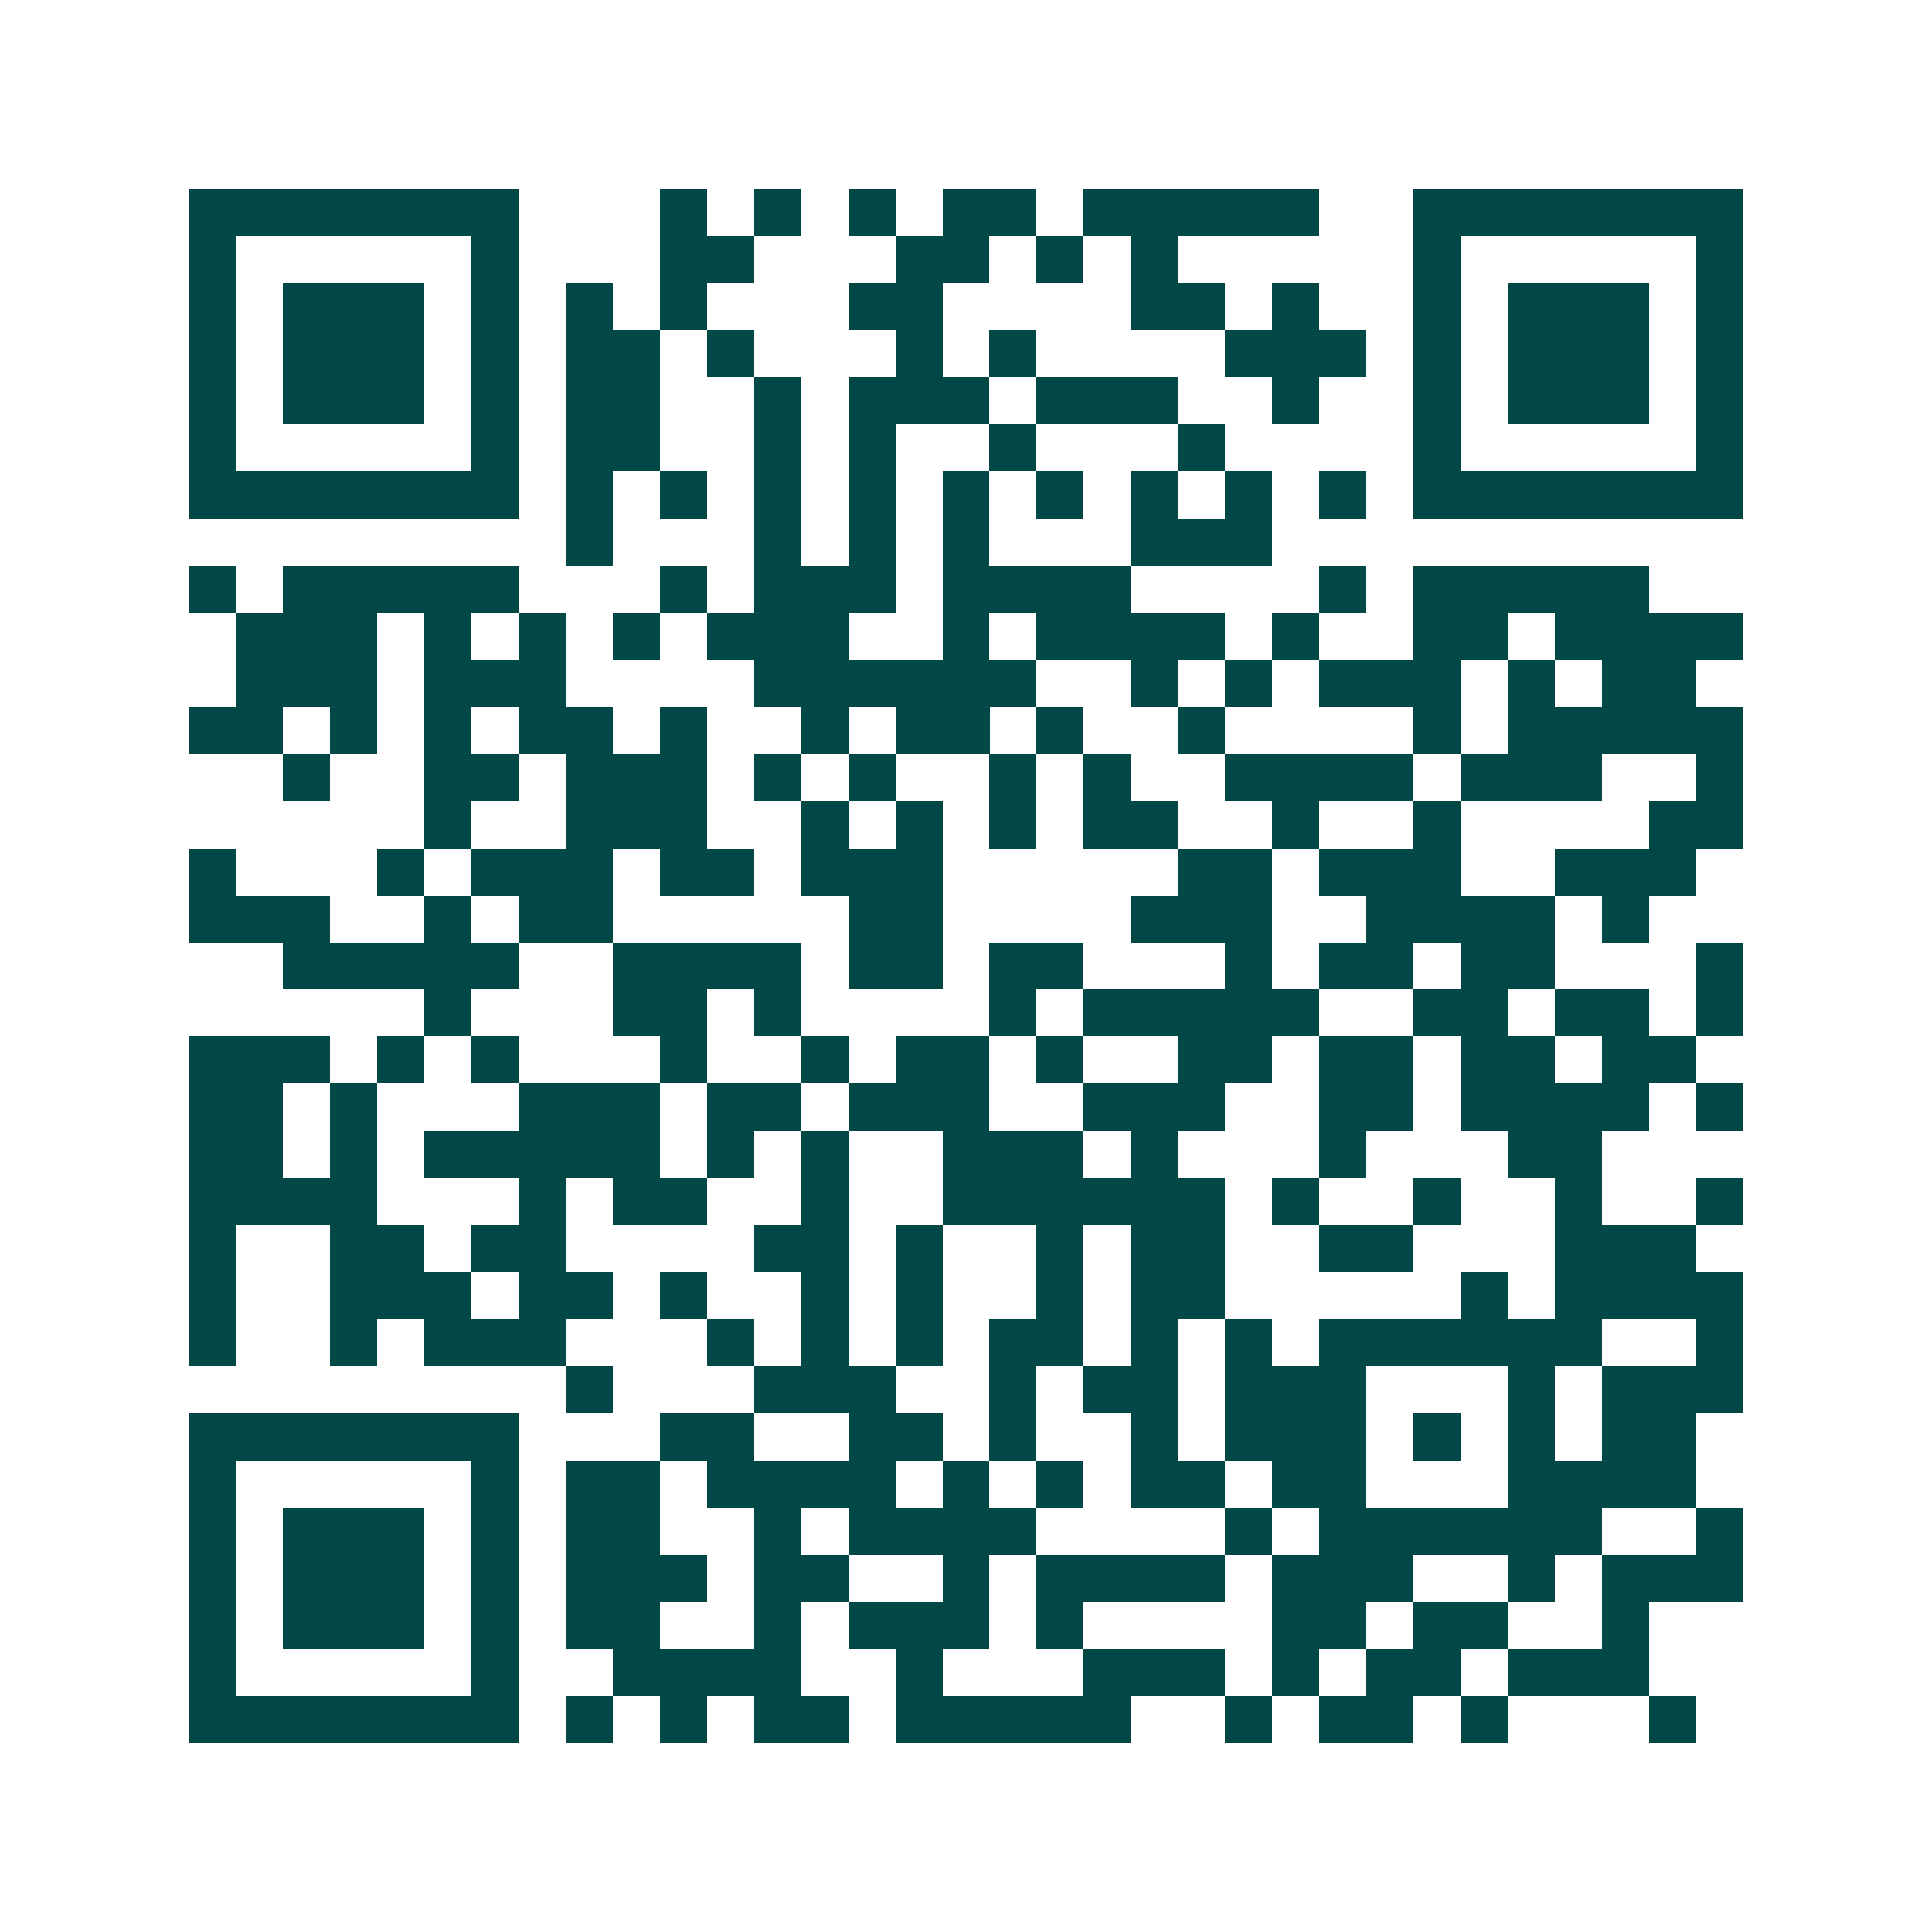 <svg xmlns="http://www.w3.org/2000/svg" width="200" height="200" viewBox="0 0 41 41" shape-rendering="crispEdges"><path fill="#ffffff" d="M0 0h41v41H0z"/><path stroke="#014847" d="M4 4.5h7m3 0h1m1 0h1m1 0h1m1 0h2m1 0h5m2 0h7M4 5.5h1m5 0h1m3 0h2m3 0h2m1 0h1m1 0h1m5 0h1m5 0h1M4 6.5h1m1 0h3m1 0h1m1 0h1m1 0h1m3 0h2m4 0h2m1 0h1m2 0h1m1 0h3m1 0h1M4 7.5h1m1 0h3m1 0h1m1 0h2m1 0h1m3 0h1m1 0h1m4 0h3m1 0h1m1 0h3m1 0h1M4 8.5h1m1 0h3m1 0h1m1 0h2m2 0h1m1 0h3m1 0h3m2 0h1m2 0h1m1 0h3m1 0h1M4 9.5h1m5 0h1m1 0h2m2 0h1m1 0h1m2 0h1m3 0h1m4 0h1m5 0h1M4 10.5h7m1 0h1m1 0h1m1 0h1m1 0h1m1 0h1m1 0h1m1 0h1m1 0h1m1 0h1m1 0h7M12 11.5h1m3 0h1m1 0h1m1 0h1m3 0h3M4 12.5h1m1 0h5m3 0h1m1 0h3m1 0h4m4 0h1m1 0h5M5 13.5h3m1 0h1m1 0h1m1 0h1m1 0h3m2 0h1m1 0h4m1 0h1m2 0h2m1 0h4M5 14.5h3m1 0h3m4 0h6m2 0h1m1 0h1m1 0h3m1 0h1m1 0h2M4 15.5h2m1 0h1m1 0h1m1 0h2m1 0h1m2 0h1m1 0h2m1 0h1m2 0h1m4 0h1m1 0h5M6 16.5h1m2 0h2m1 0h3m1 0h1m1 0h1m2 0h1m1 0h1m2 0h4m1 0h3m2 0h1M9 17.5h1m2 0h3m2 0h1m1 0h1m1 0h1m1 0h2m2 0h1m2 0h1m4 0h2M4 18.5h1m3 0h1m1 0h3m1 0h2m1 0h3m5 0h2m1 0h3m2 0h3M4 19.5h3m2 0h1m1 0h2m5 0h2m4 0h3m2 0h4m1 0h1M6 20.5h5m2 0h4m1 0h2m1 0h2m3 0h1m1 0h2m1 0h2m3 0h1M9 21.5h1m3 0h2m1 0h1m4 0h1m1 0h5m2 0h2m1 0h2m1 0h1M4 22.5h3m1 0h1m1 0h1m3 0h1m2 0h1m1 0h2m1 0h1m2 0h2m1 0h2m1 0h2m1 0h2M4 23.5h2m1 0h1m3 0h3m1 0h2m1 0h3m2 0h3m2 0h2m1 0h4m1 0h1M4 24.5h2m1 0h1m1 0h5m1 0h1m1 0h1m2 0h3m1 0h1m3 0h1m3 0h2M4 25.5h4m3 0h1m1 0h2m2 0h1m2 0h6m1 0h1m2 0h1m2 0h1m2 0h1M4 26.5h1m2 0h2m1 0h2m4 0h2m1 0h1m2 0h1m1 0h2m2 0h2m3 0h3M4 27.5h1m2 0h3m1 0h2m1 0h1m2 0h1m1 0h1m2 0h1m1 0h2m5 0h1m1 0h4M4 28.5h1m2 0h1m1 0h3m3 0h1m1 0h1m1 0h1m1 0h2m1 0h1m1 0h1m1 0h6m2 0h1M12 29.5h1m3 0h3m2 0h1m1 0h2m1 0h3m3 0h1m1 0h3M4 30.5h7m3 0h2m2 0h2m1 0h1m2 0h1m1 0h3m1 0h1m1 0h1m1 0h2M4 31.5h1m5 0h1m1 0h2m1 0h4m1 0h1m1 0h1m1 0h2m1 0h2m3 0h4M4 32.5h1m1 0h3m1 0h1m1 0h2m2 0h1m1 0h4m4 0h1m1 0h6m2 0h1M4 33.5h1m1 0h3m1 0h1m1 0h3m1 0h2m2 0h1m1 0h4m1 0h3m2 0h1m1 0h3M4 34.5h1m1 0h3m1 0h1m1 0h2m2 0h1m1 0h3m1 0h1m4 0h2m1 0h2m2 0h1M4 35.5h1m5 0h1m2 0h4m2 0h1m3 0h3m1 0h1m1 0h2m1 0h3M4 36.5h7m1 0h1m1 0h1m1 0h2m1 0h5m2 0h1m1 0h2m1 0h1m3 0h1"/></svg>
